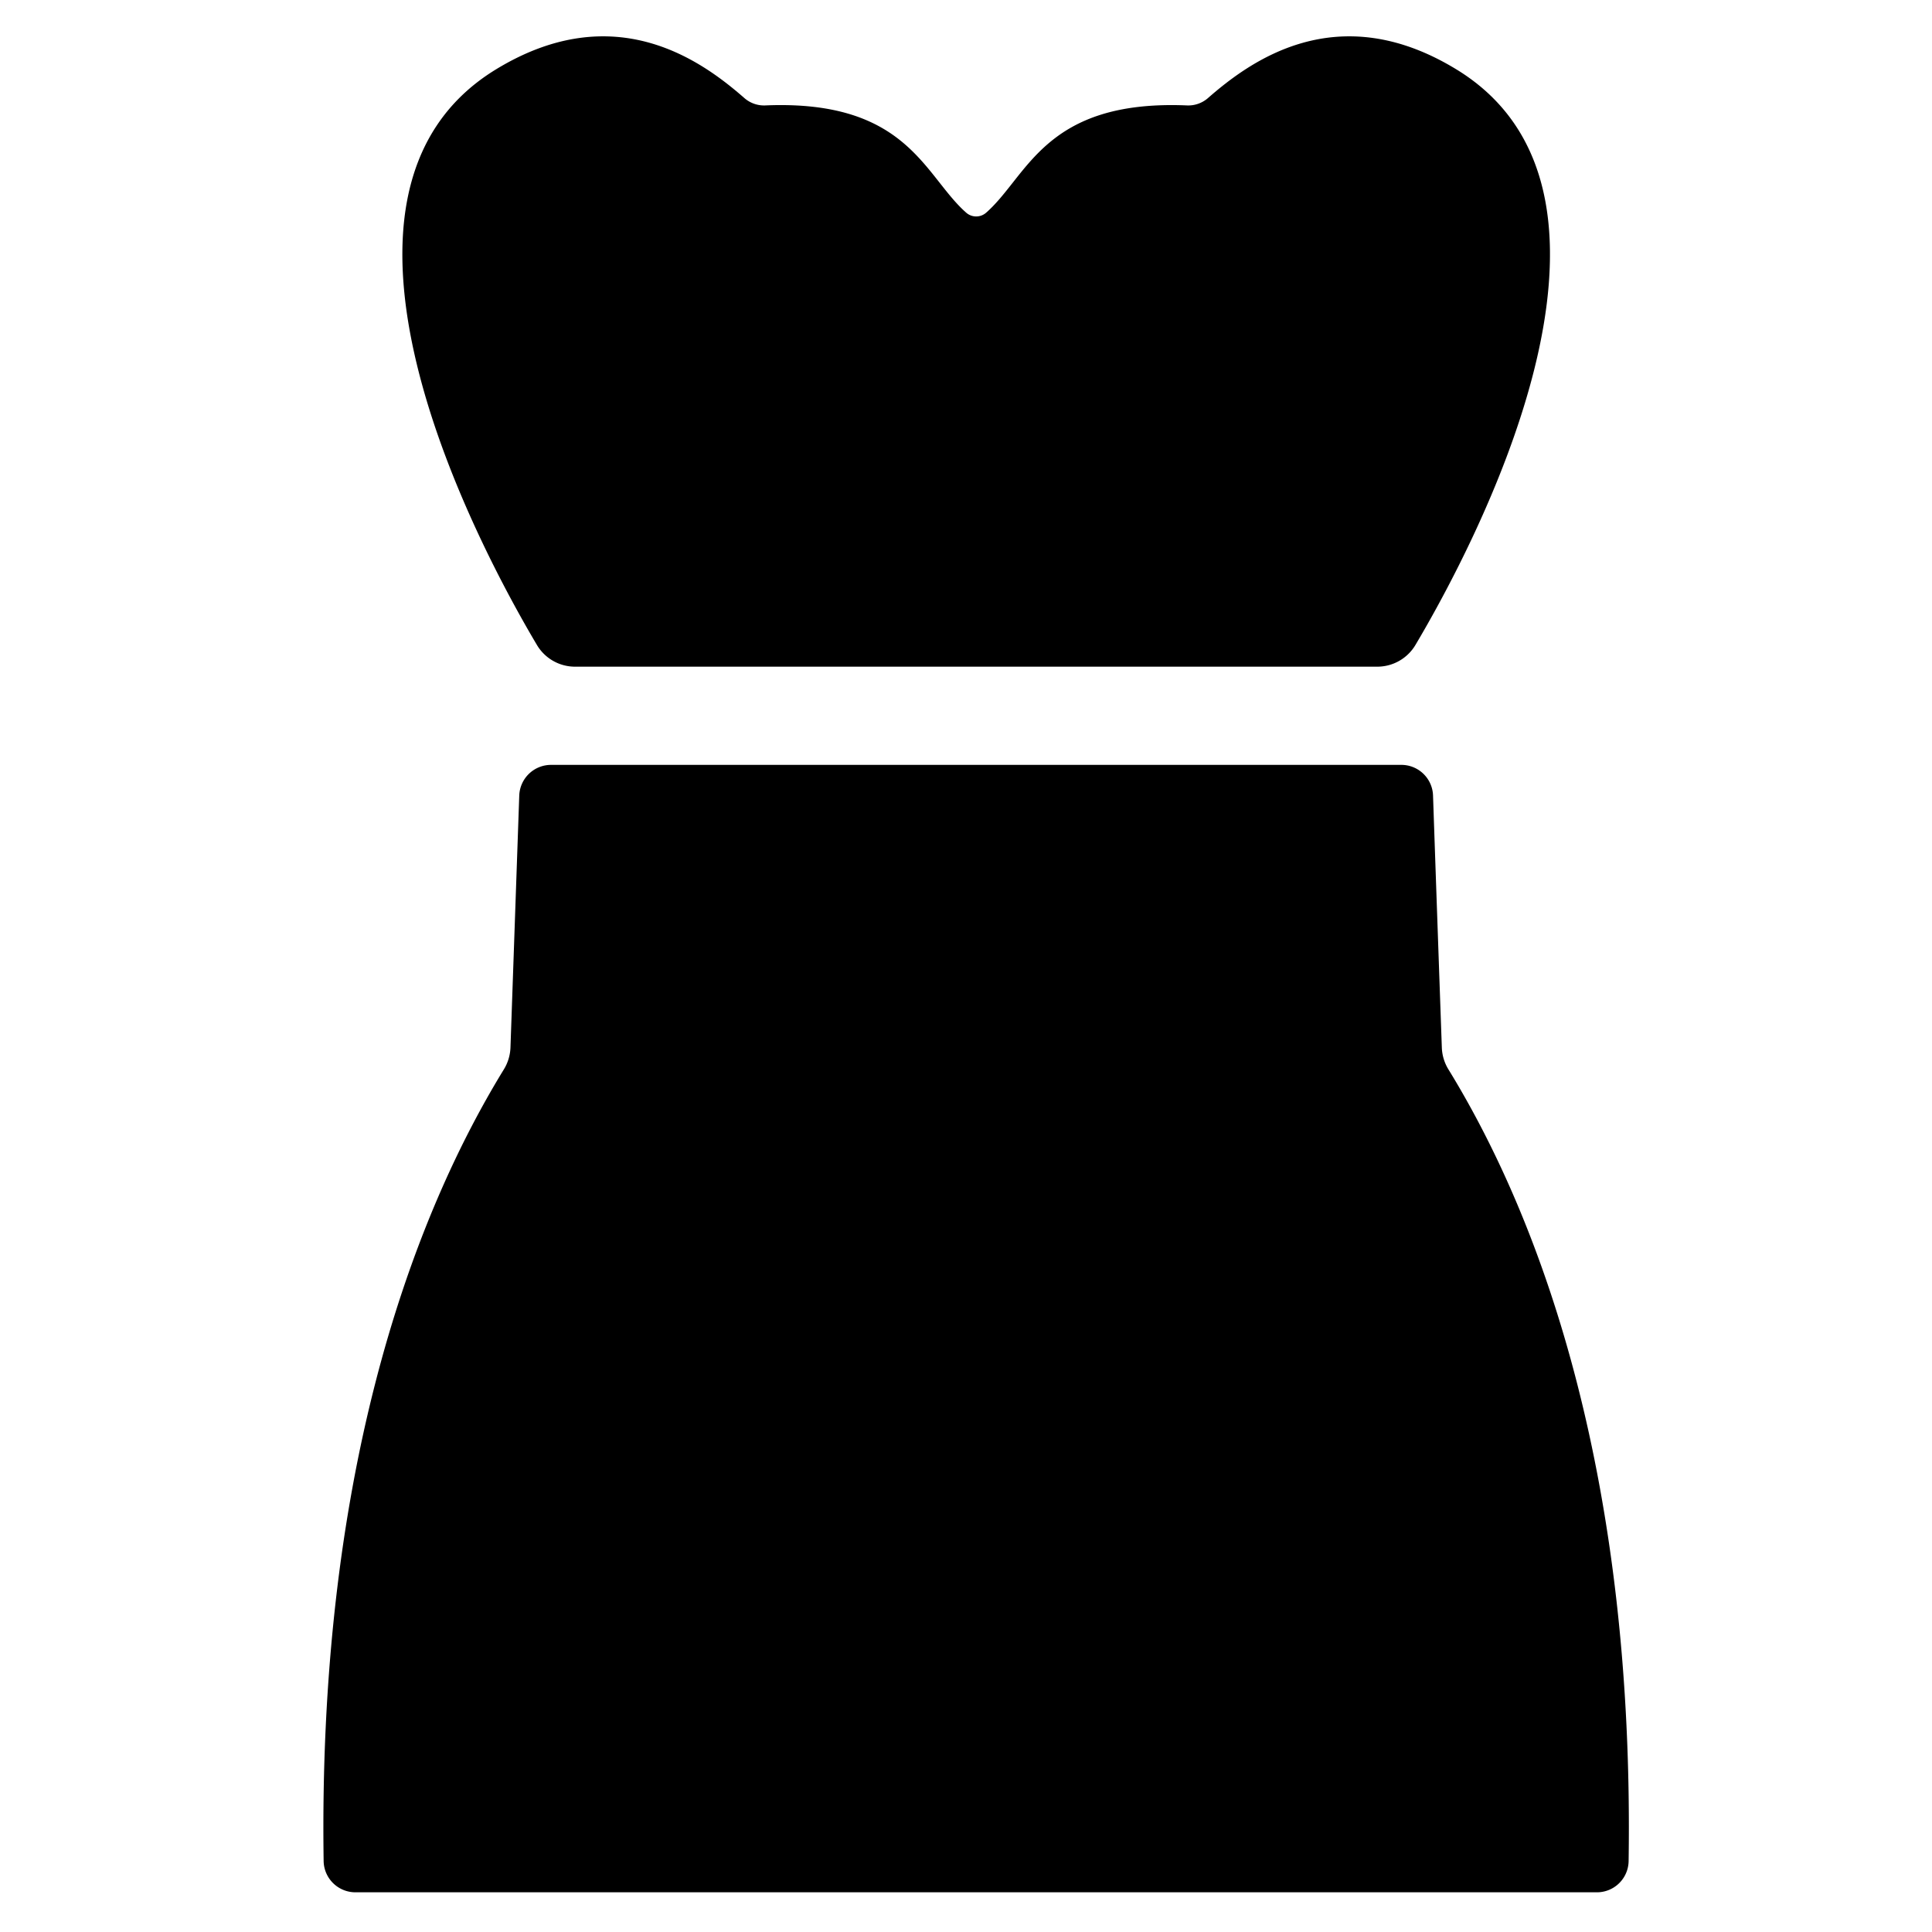 <svg id="Solid" xmlns="http://www.w3.org/2000/svg" viewBox="0 0 128 128"><title>strapless, tanktop, clothes, outfit, party, skirt</title><path d="M91.245,44.169a2.939,2.939,0,0,0,2.531-1.438c3.612-6.081,16.446-29.757,2.707-38.138-7.93-4.837-13.727-.478-16.468,1.918a1.978,1.978,0,0,1-1.391.473c-9.411-.388-10.509,4.668-13.291,7.109a1,1,0,0,1-1.317,0c-2.783-2.441-3.881-7.5-13.292-7.109a1.978,1.978,0,0,1-1.391-.473C46.592,4.115,40.8-.244,32.865,4.593c-13.739,8.381-.905,32.057,2.708,38.138a2.936,2.936,0,0,0,2.53,1.438Z"/><path d="M95.525,69.4c-.1-2.818-.439-12.456-.583-16.7a2.1,2.1,0,0,0-2.1-2.025H36.512a2.108,2.108,0,0,0-2.11,2.03L33.82,69.4a2.977,2.977,0,0,1-.441,1.455C26.929,81.373,21.07,98.392,21.442,123.31a2.107,2.107,0,0,0,2.11,2.06H105.8a2.1,2.1,0,0,0,2.1-2.06c.372-24.918-5.477-41.937-11.935-52.455A2.956,2.956,0,0,1,95.525,69.4Z"/></svg>